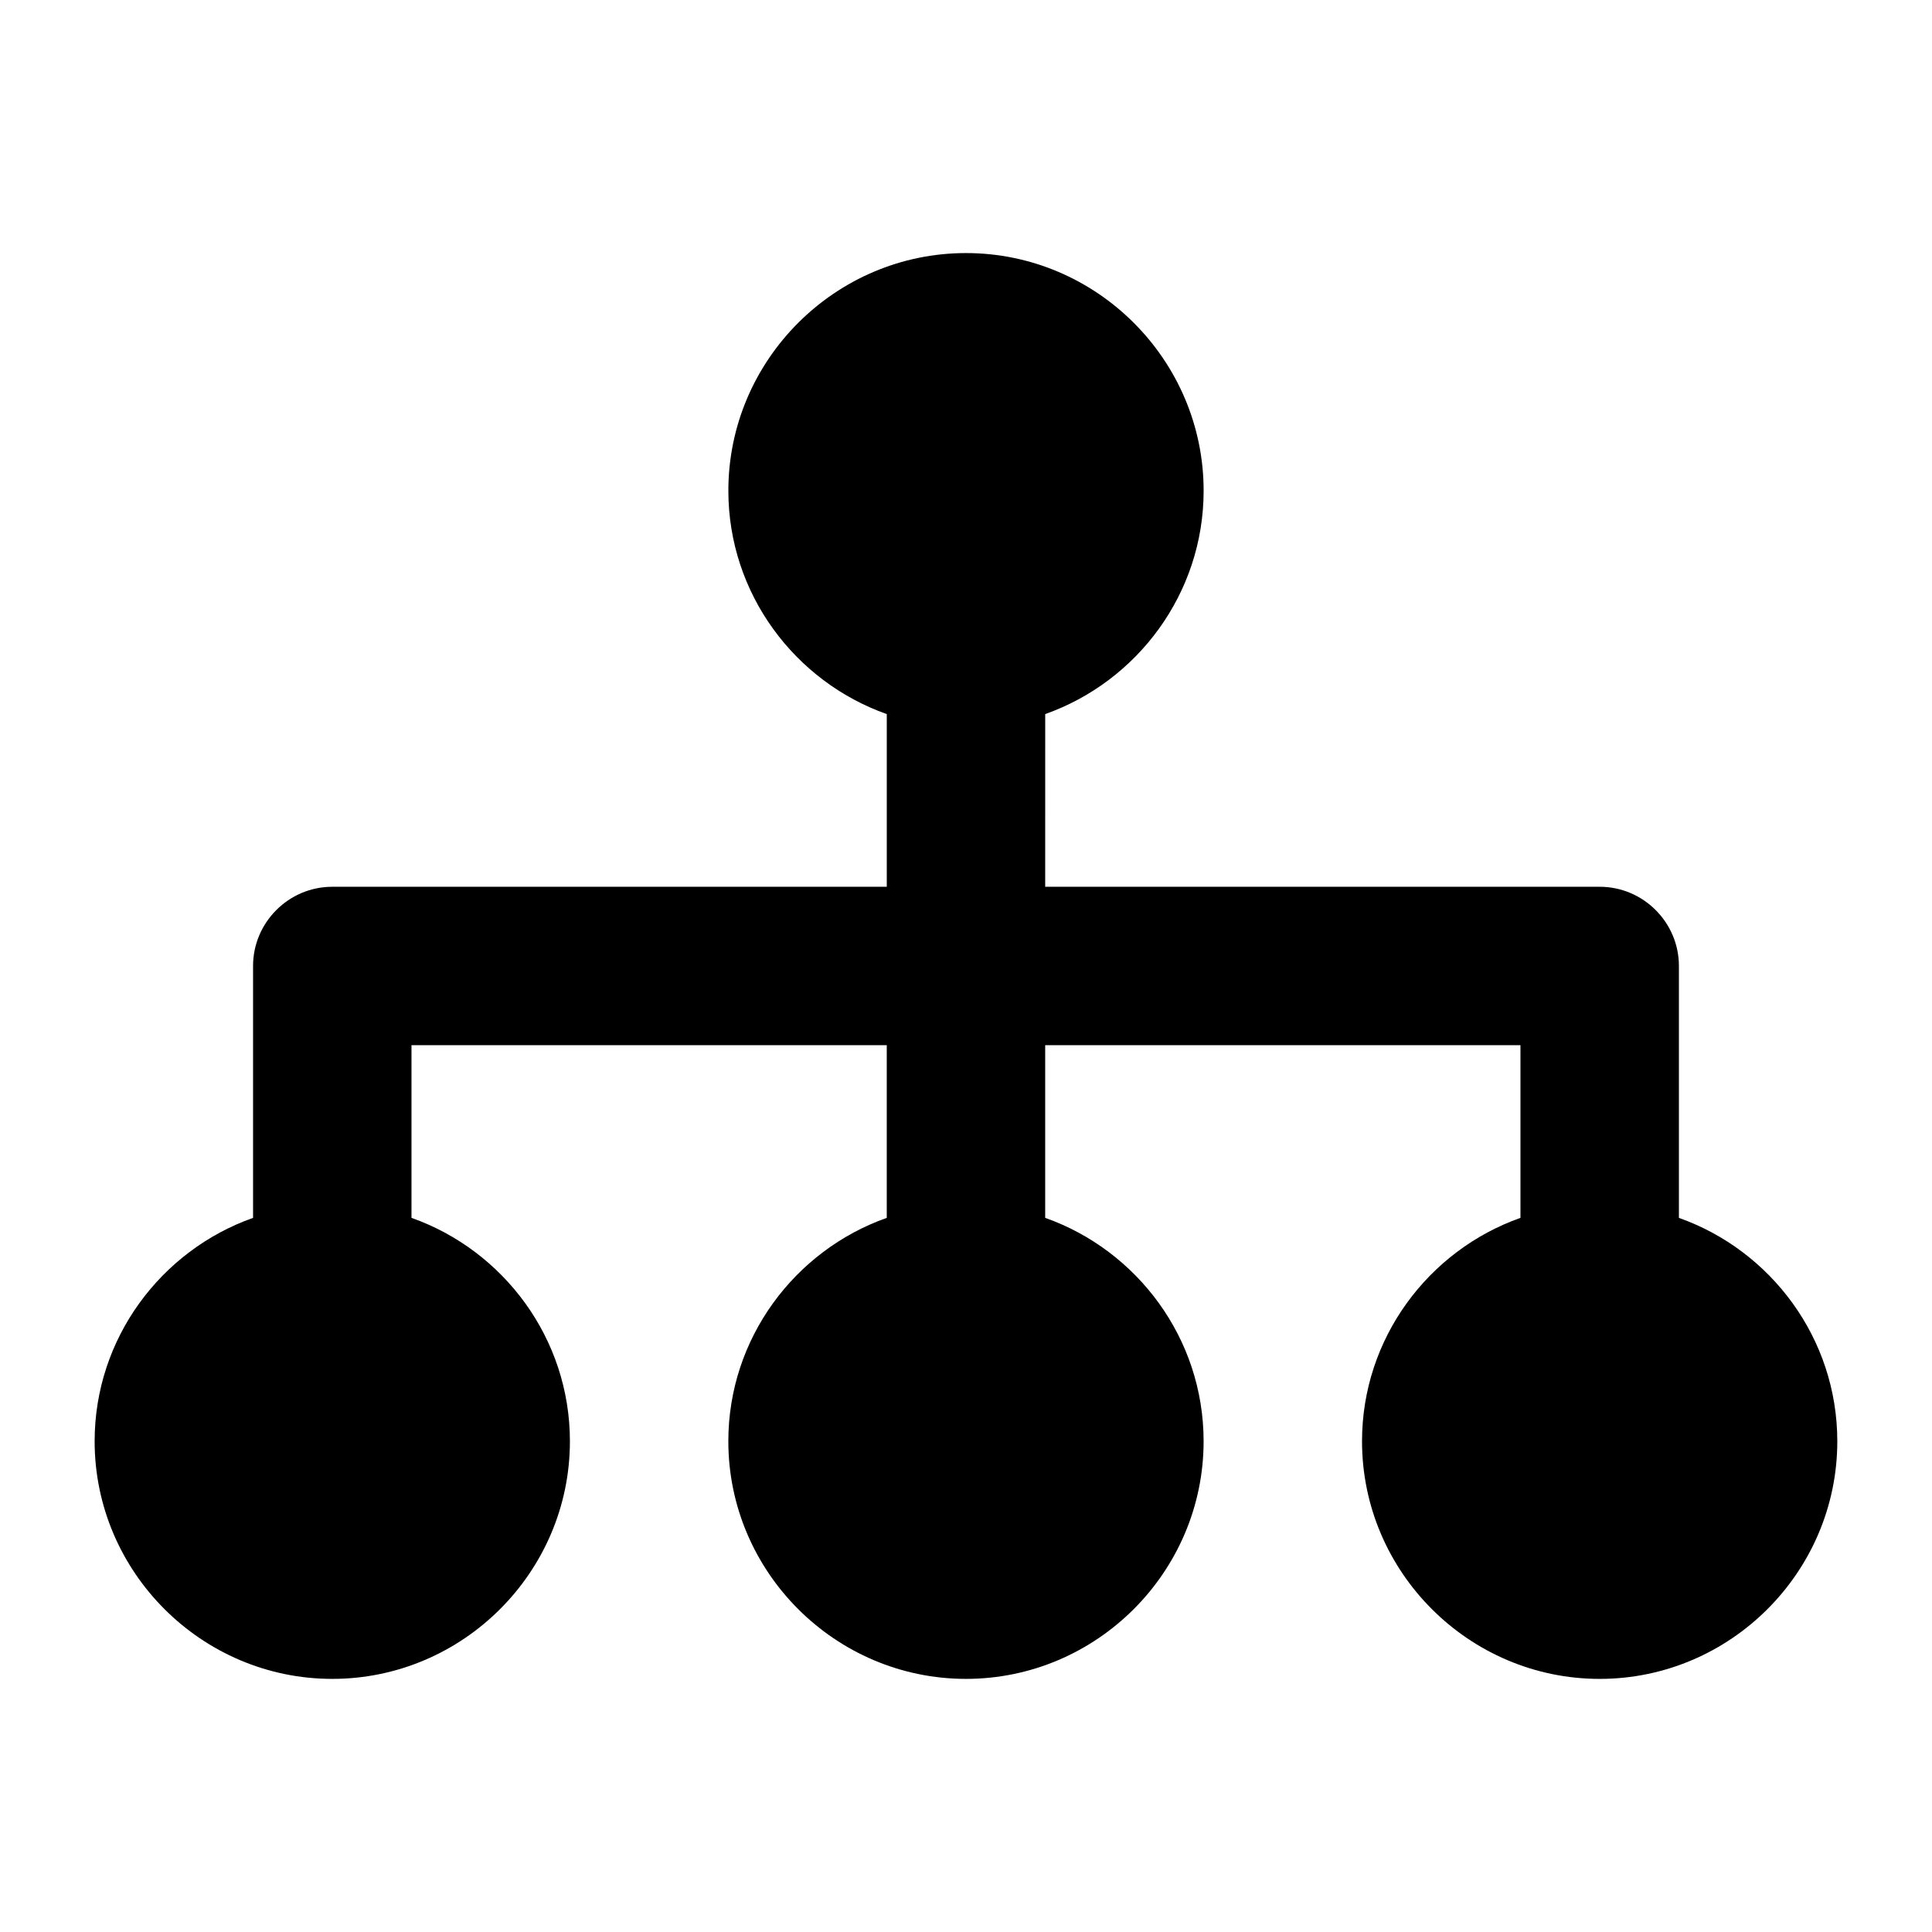 <?xml version="1.0" encoding="UTF-8"?>
<!-- The Best Svg Icon site in the world: iconSvg.co, Visit us! https://iconsvg.co -->
<svg fill="#000000" width="800px" height="800px" version="1.1" viewBox="144 144 512 512" xmlns="http://www.w3.org/2000/svg">
 <path d="m588.93 466.75v-66.754c0-11.547-9.445-20.992-20.992-20.992h-146.95l0.004-45.766c24.348-8.605 41.984-31.906 41.984-59.195 0-34.637-28.34-62.977-62.977-62.977s-62.977 28.34-62.977 62.977c0 27.289 17.633 50.59 41.984 59.199v45.762h-146.95c-11.547 0-20.992 9.445-20.992 20.992v66.754c-24.352 8.605-41.984 31.906-41.984 59.195 0 34.637 28.34 62.977 62.977 62.977s62.977-28.34 62.977-62.977c0-27.289-17.633-50.59-41.984-59.199v-45.758h125.95v45.762c-24.352 8.605-41.984 31.906-41.984 59.195 0 34.637 28.34 62.977 62.977 62.977s62.977-28.34 62.977-62.977c0-27.289-17.633-50.59-41.984-59.199v-45.758h125.95v45.762c-24.352 8.605-41.984 31.906-41.984 59.199 0 34.637 28.34 62.977 62.977 62.977s62.977-28.34 62.977-62.977c-0.004-27.293-17.637-50.594-41.988-59.199z"/>
</svg>